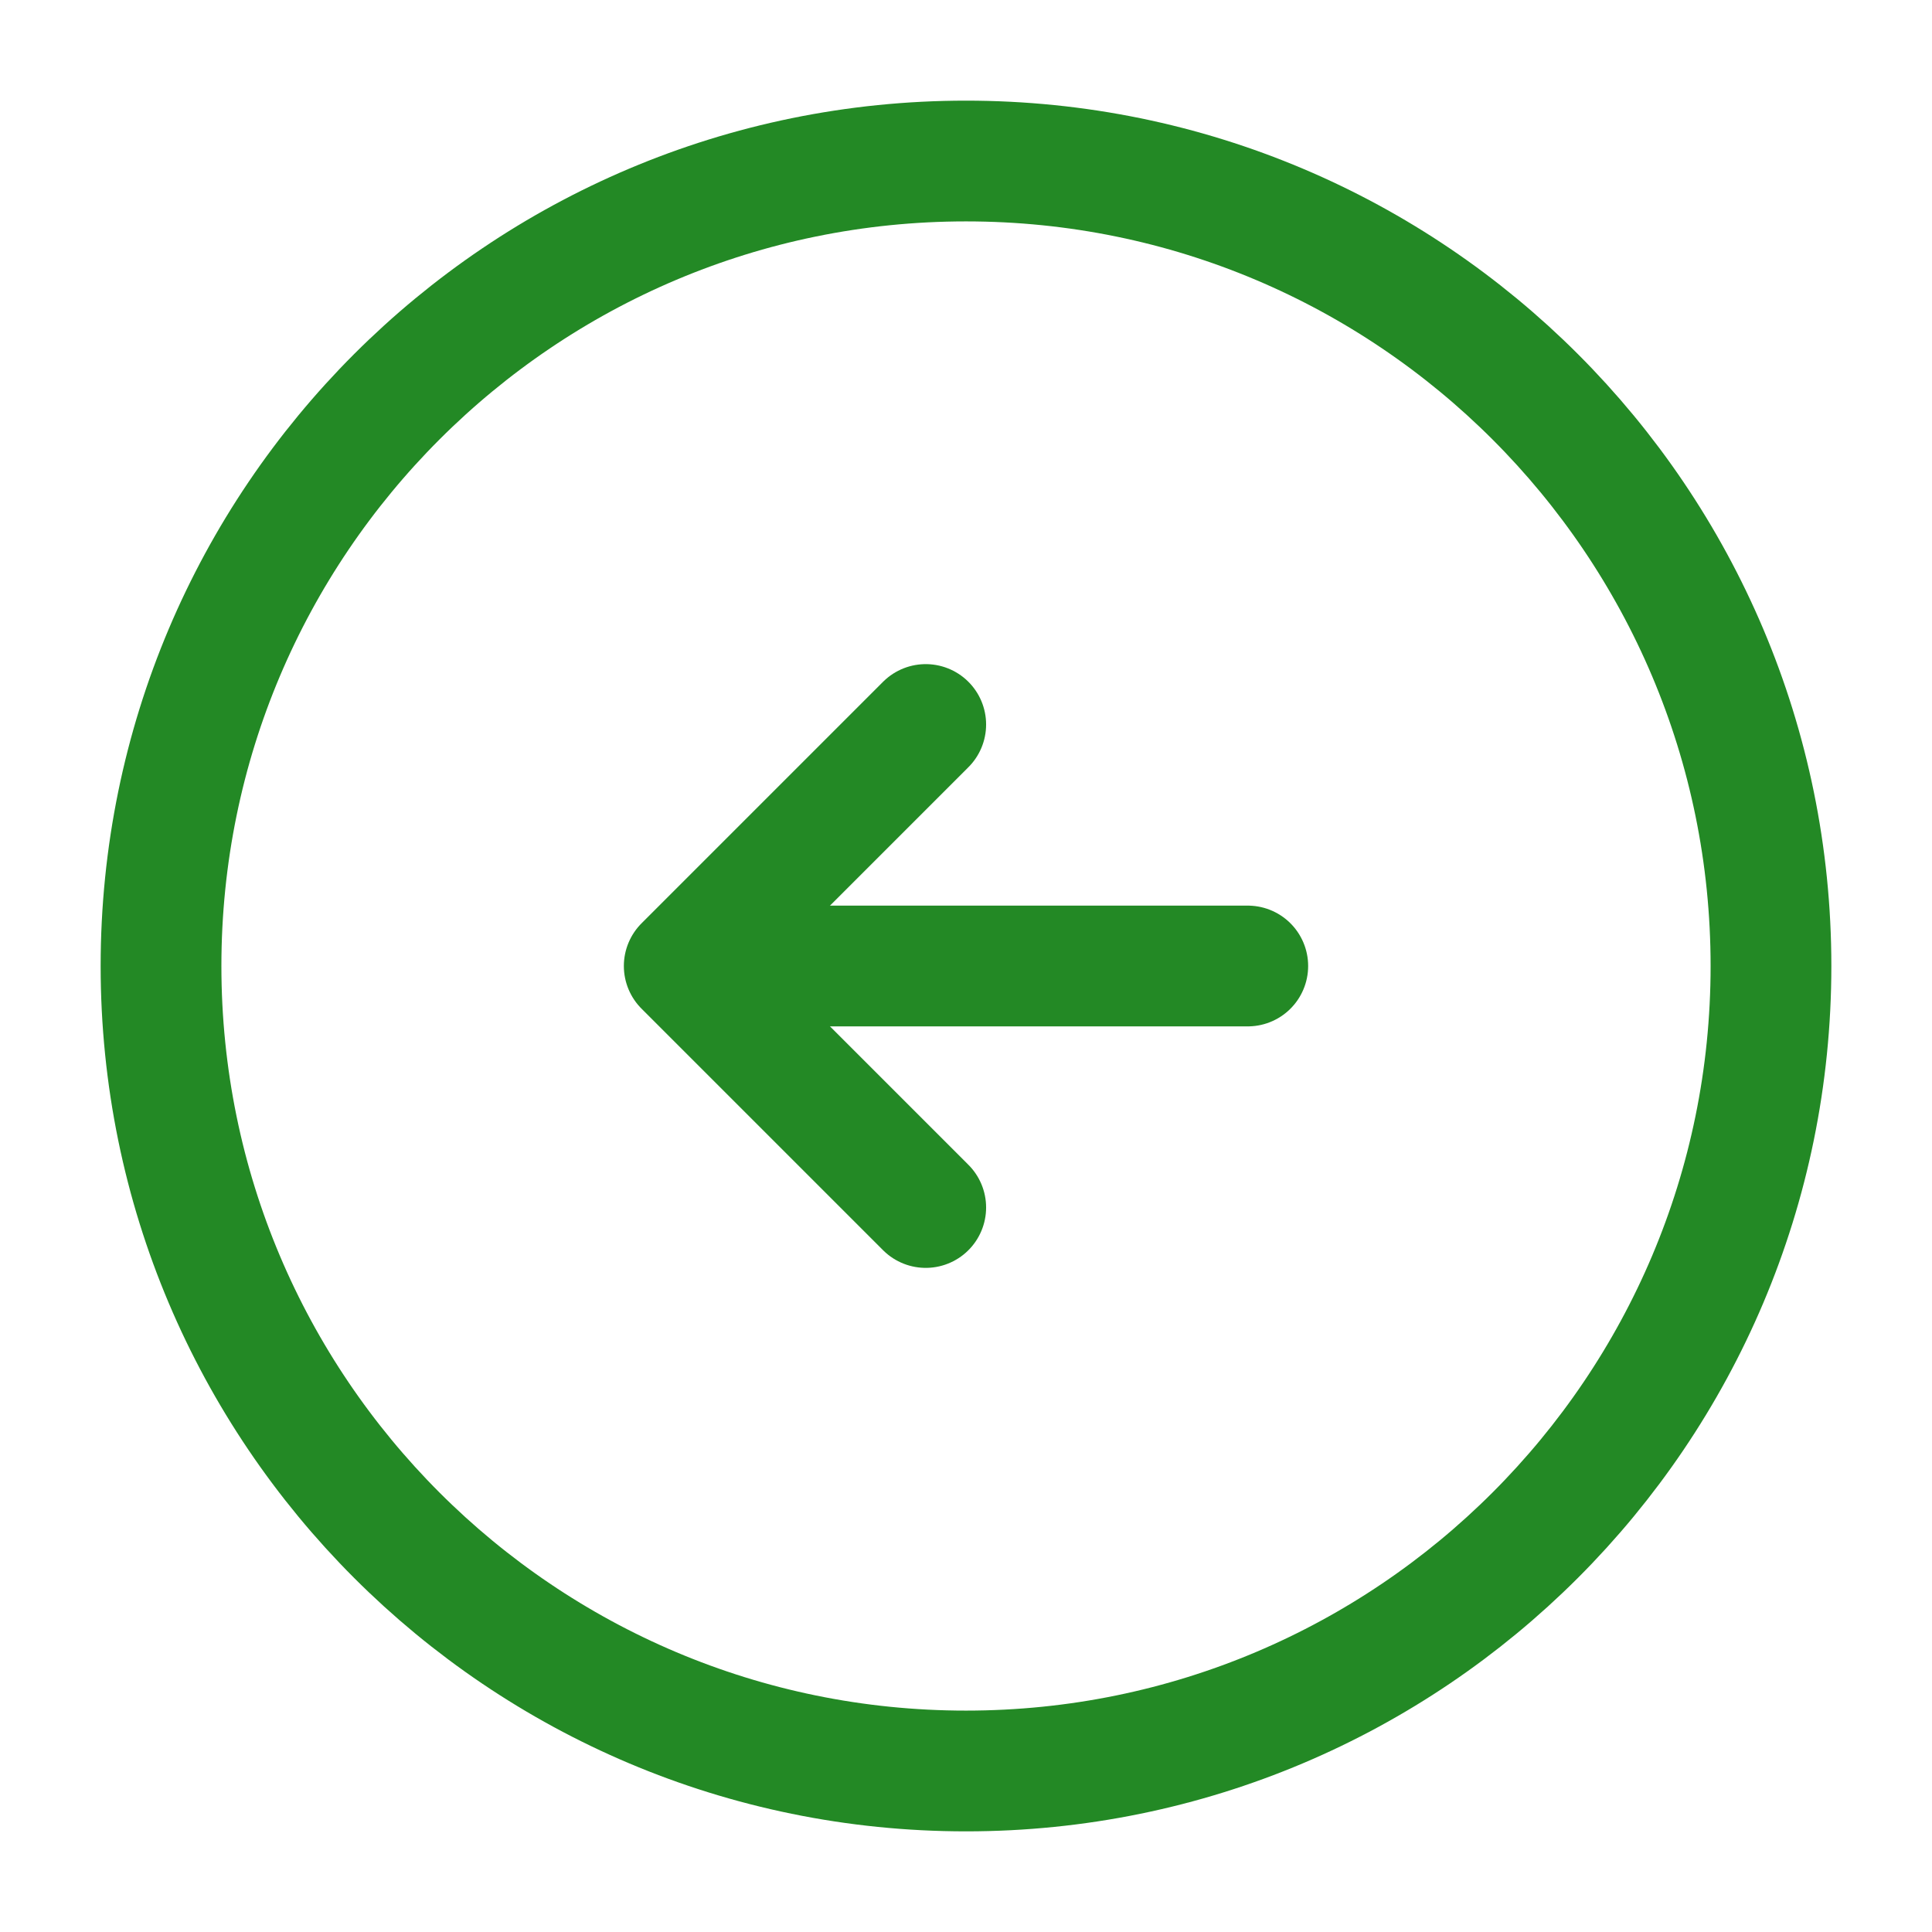 <svg width="32" height="32" viewBox="0 0 32 32" fill="none" xmlns="http://www.w3.org/2000/svg">
<path d="M16 29.333C23.364 29.333 29.333 23.364 29.333 16C29.333 8.636 23.364 2.667 16 2.667C8.636 2.667 2.667 8.636 2.667 16C2.667 23.364 8.636 29.333 16 29.333Z" stroke="#238925" stroke-width="2" stroke-linecap="round" stroke-linejoin="round"/>
<path d="M20.667 16L12.667 16" stroke="#238925" stroke-width="2" stroke-linecap="round" stroke-linejoin="round"/>
<path d="M15.333 12L11.333 16L15.333 20" stroke="#238925" stroke-width="2" stroke-linecap="round" stroke-linejoin="round"/>
</svg>
